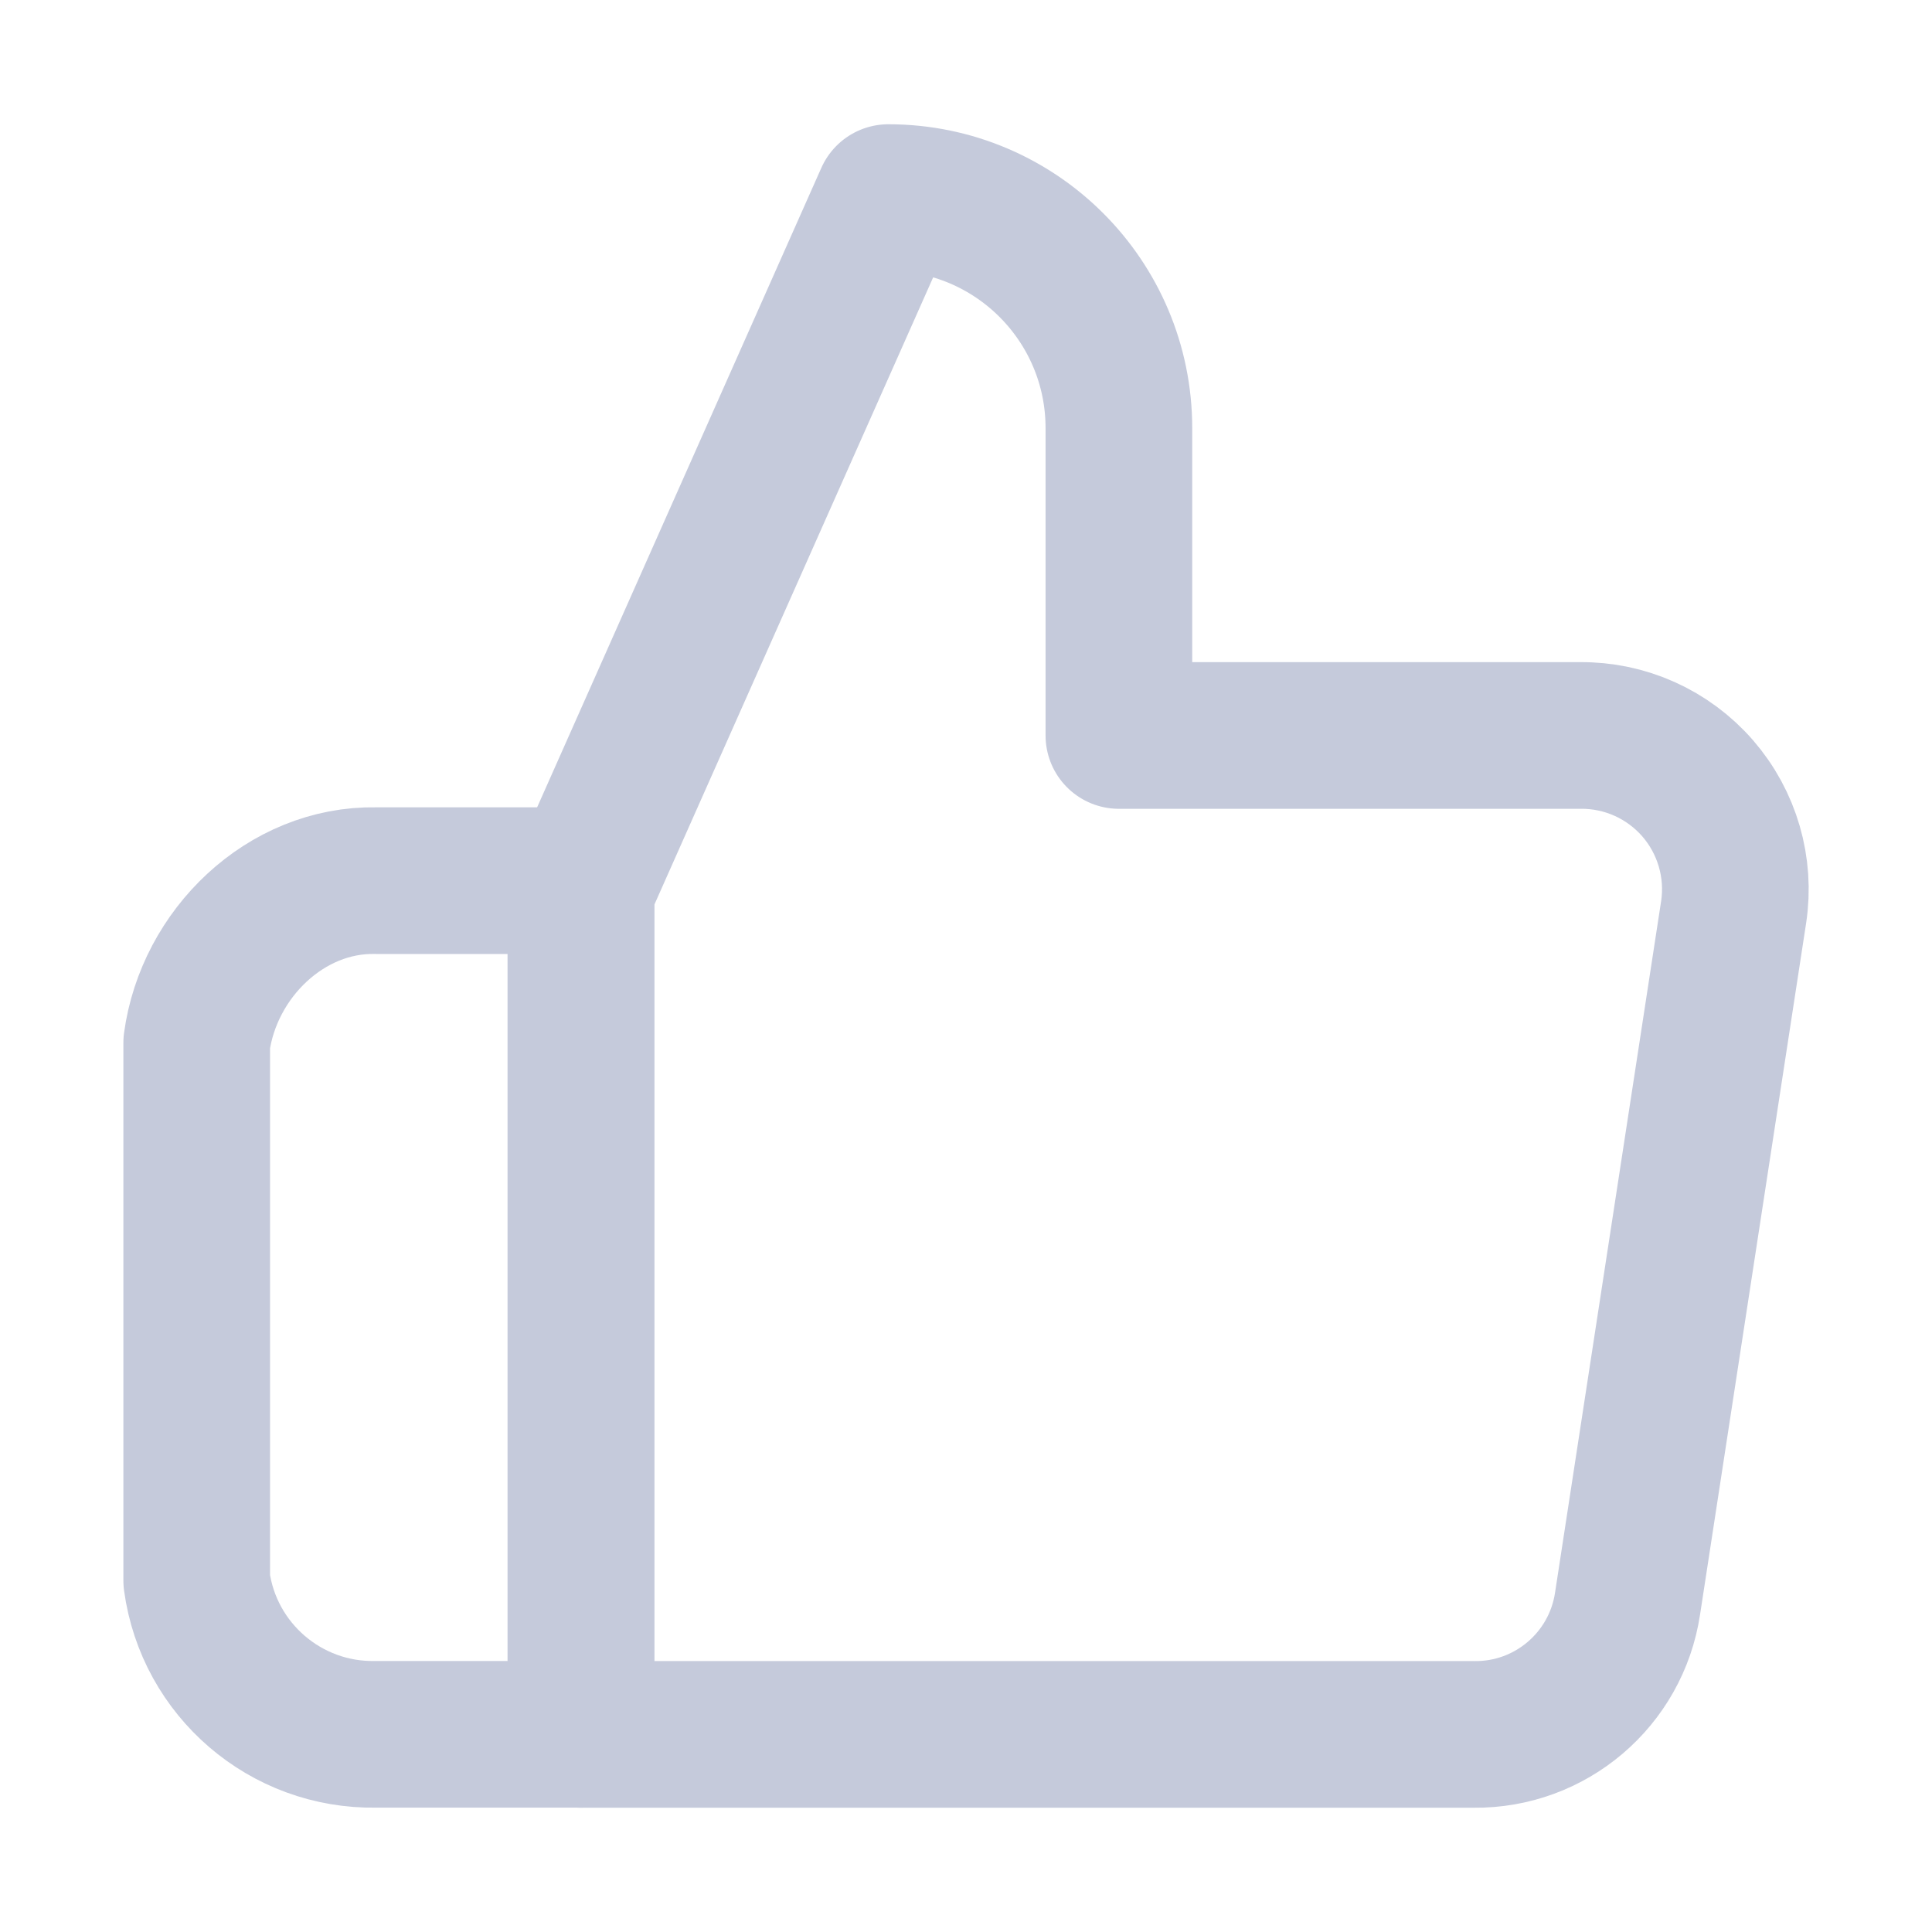 <svg width="22" height="22" viewBox="0 0 22 22" fill="none" xmlns="http://www.w3.org/2000/svg">
<g id="Thumbs-up (&#232;&#181;&#158;)" clip-path="url(#clip0_655_519)">
<g id="Group 1000004438">
<path id="Vector" d="M12.741 8.375V4.875C12.741 3.425 11.566 2.25 10.116 2.25L6.616 10.125V19.75H16.783C17.656 19.76 18.402 19.125 18.533 18.262L19.741 10.387C19.818 9.88 19.668 9.364 19.331 8.976C18.994 8.589 18.504 8.369 17.991 8.375H12.741Z" stroke="#C5CADB" stroke-width="1.67" stroke-linejoin="round"/>
<path id="Vector_2" d="M6.615 10.028H4.279C3.254 10.009 2.378 10.859 2.24 11.874V17.999C2.378 19.015 3.254 19.767 4.279 19.749H6.615V10.028Z" stroke="#C5CADB" stroke-width="1.67" stroke-linejoin="round"/>
</g>
</g>
<defs>
<clipPath id="clip0_655_519">
<rect width="22" height="22" fill="white"/>
</clipPath>
</defs>
</svg>
